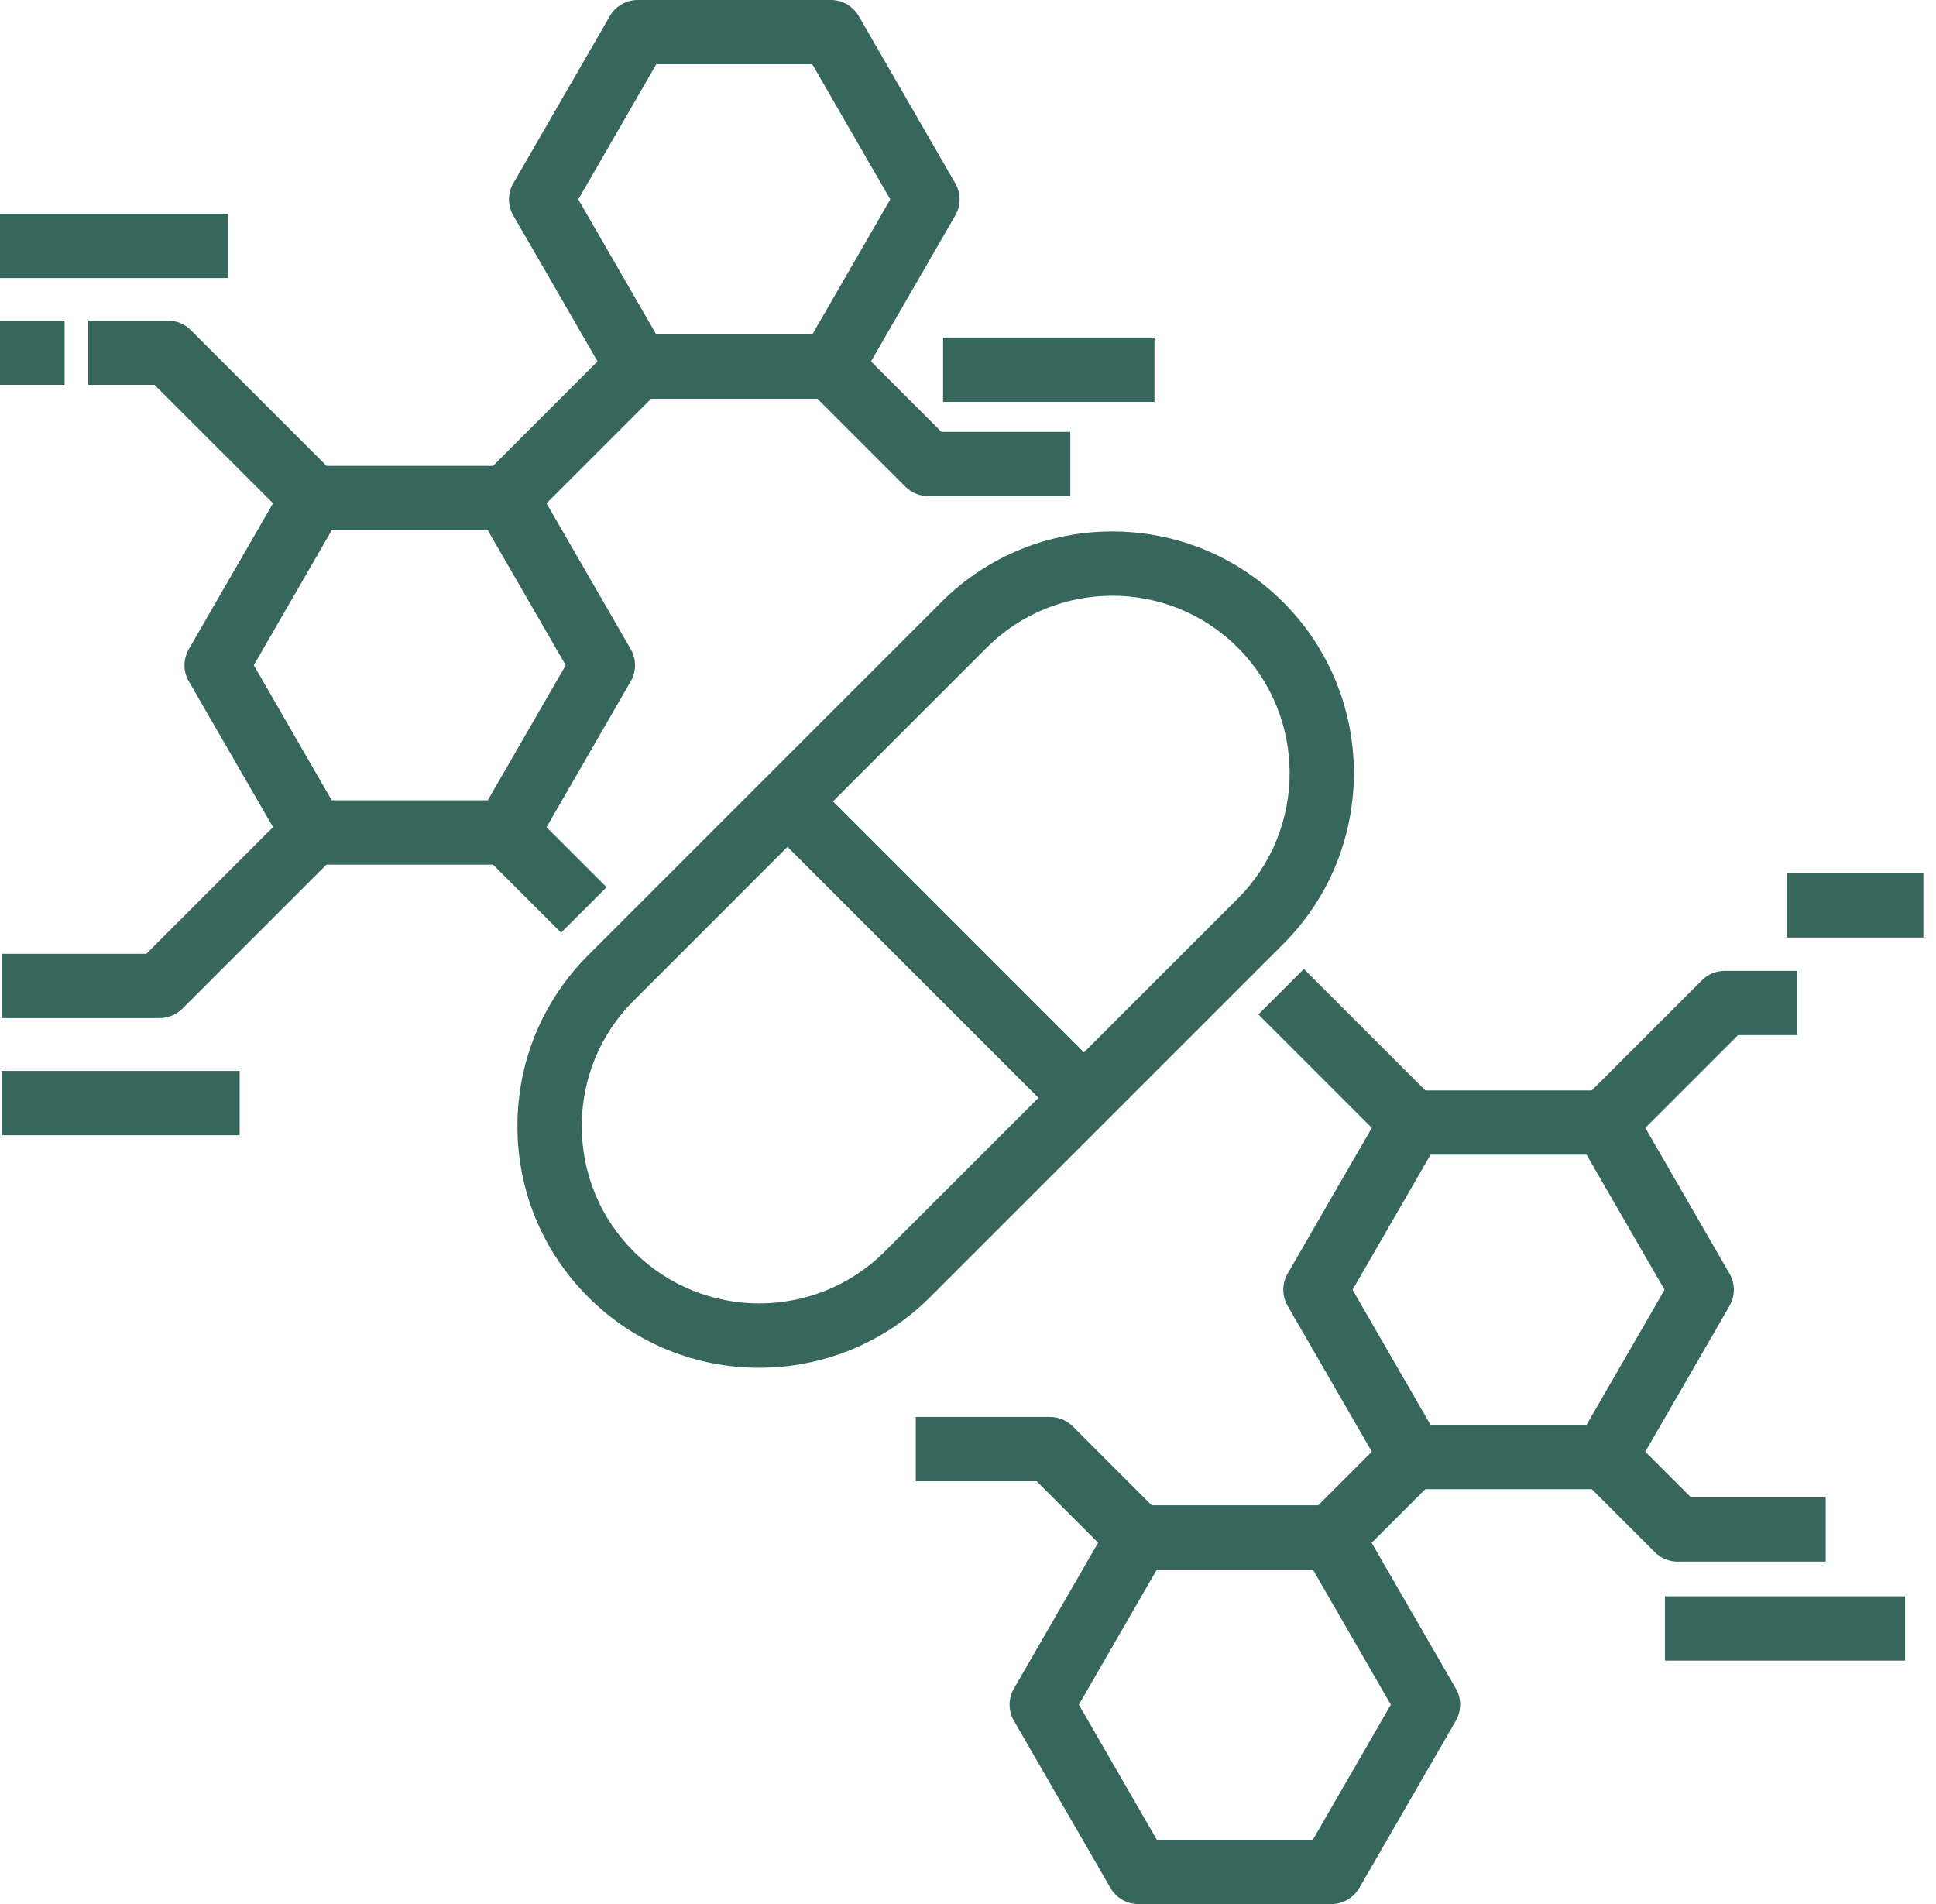 <svg width="61" height="60" viewBox="0 0 61 60" fill="none" xmlns="http://www.w3.org/2000/svg">
<path d="M23.922 43.102C21.97 43.102 20.02 42.36 18.534 40.874C17.096 39.435 16.303 37.522 16.303 35.486C16.303 33.451 17.096 31.539 18.534 30.099L29.657 18.976C32.627 16.005 37.461 16.005 40.431 18.976C43.401 21.946 43.401 26.78 40.431 29.75L29.308 40.873C27.823 42.358 25.872 43.101 23.921 43.101L23.922 43.102ZM35.044 18.773C33.612 18.773 32.181 19.318 31.09 20.408L19.968 31.531C18.912 32.587 18.33 33.992 18.33 35.485C18.33 36.978 18.912 38.383 19.968 39.439C22.148 41.619 25.696 41.619 27.877 39.439L39 28.317C41.179 26.136 41.179 22.588 39 20.407C37.909 19.317 36.478 18.772 35.046 18.772L35.044 18.773Z" fill="#37675C"/>
<path d="M25.529 24.538L24.096 25.971L33.437 35.313L34.87 33.88L25.529 24.538Z" fill="#37675C"/>
<path d="M15.953 27.247H9.869C9.506 27.247 9.172 27.053 8.991 26.74L5.949 21.47C5.768 21.157 5.768 20.77 5.949 20.457L8.991 15.187C9.172 14.874 9.506 14.68 9.869 14.68H15.953C16.315 14.68 16.65 14.874 16.831 15.187L19.873 20.457C20.054 20.77 20.054 21.157 19.873 21.47L16.831 26.74C16.65 27.053 16.315 27.247 15.953 27.247ZM10.453 25.22H15.368L17.825 20.963L15.368 16.707H10.453L7.996 20.963L10.453 25.22Z" fill="#37675C"/>
<path d="M50.575 46.927H44.49C44.128 46.927 43.794 46.733 43.613 46.42L40.57 41.15C40.389 40.838 40.389 40.45 40.57 40.137L43.613 34.867C43.794 34.554 44.128 34.361 44.49 34.361H50.575C50.937 34.361 51.271 34.554 51.452 34.867L54.495 40.137C54.676 40.45 54.676 40.838 54.495 41.15L51.452 46.42C51.271 46.733 50.937 46.927 50.575 46.927ZM45.074 44.901H49.989L52.447 40.644L49.989 36.387H45.074L42.617 40.644L45.074 44.901Z" fill="#37675C"/>
<path d="M41.951 60.001H35.867C35.504 60.001 35.17 59.807 34.989 59.495L31.947 54.225C31.765 53.912 31.765 53.524 31.947 53.211L34.989 47.941C35.17 47.629 35.504 47.435 35.867 47.435H41.951C42.313 47.435 42.647 47.629 42.828 47.941L45.871 53.211C46.052 53.524 46.052 53.912 45.871 54.225L42.828 59.495C42.647 59.807 42.313 60.001 41.951 60.001ZM36.45 57.975H41.366L43.823 53.718L41.366 49.461H36.45L33.993 53.718L36.45 57.975Z" fill="#37675C"/>
<path d="M26.179 12.566H20.093C19.731 12.566 19.397 12.372 19.216 12.059L16.173 6.79C15.992 6.477 15.992 6.089 16.173 5.776L19.216 0.506C19.397 0.194 19.731 -0 20.093 -0H26.179C26.541 -0 26.875 0.194 27.057 0.506L30.099 5.776C30.28 6.089 30.28 6.477 30.099 6.79L27.057 12.059C26.875 12.372 26.541 12.566 26.179 12.566ZM20.678 10.54H25.594L28.051 6.283L25.594 2.026H20.678L18.221 6.283L20.678 10.54Z" fill="#37675C"/>
<path d="M9.152 16.41L4.87 12.128H2.78V10.102H5.29C5.559 10.102 5.817 10.208 6.007 10.398L10.587 14.978L9.154 16.41H9.152Z" fill="#37675C"/>
<path d="M19.378 10.837L15.237 14.979L16.669 16.411L20.811 12.27L19.378 10.837Z" fill="#37675C"/>
<path d="M16.669 25.515L15.236 26.948L17.679 29.391L19.112 27.958L16.669 25.515Z" fill="#37675C"/>
<path d="M33.725 15.634H29.245C28.977 15.634 28.718 15.527 28.528 15.337L25.462 12.271L26.895 10.839L29.664 13.608H33.724V15.635L33.725 15.634Z" fill="#37675C"/>
<path d="M7.187 6.735H0V8.762H7.187V6.735Z" fill="#37675C"/>
<path d="M2.035 10.102H0V12.128H2.035V10.102Z" fill="#37675C"/>
<path d="M5.032 32.082H0.052V30.056H4.613L9.152 25.516L10.584 26.949L5.749 31.784C5.559 31.974 5.3 32.081 5.032 32.081V32.082Z" fill="#37675C"/>
<path d="M7.551 33.748H0.052V35.774H7.551V33.748Z" fill="#37675C"/>
<path d="M51.29 36.09L49.858 34.658L53.626 30.89C53.816 30.7 54.074 30.594 54.342 30.594H56.623V32.62H54.762L51.29 36.092V36.09Z" fill="#37675C"/>
<path d="M60.602 27.518H56.3V29.544H60.602V27.518Z" fill="#37675C"/>
<path d="M57.525 49.212H52.859C52.591 49.212 52.332 49.105 52.142 48.915L49.858 46.63L51.29 45.198L53.279 47.186H57.525V49.213V49.212Z" fill="#37675C"/>
<path d="M43.773 45.197L41.236 47.734L42.669 49.166L45.206 46.63L43.773 45.197Z" fill="#37675C"/>
<path d="M41.082 30.534L39.649 31.967L43.773 36.091L45.206 34.658L41.082 30.534Z" fill="#37675C"/>
<path d="M36.376 10.637H29.714V12.664H36.376V10.637Z" fill="#37675C"/>
<path d="M60.026 50.303H52.459V52.33H60.026V50.303Z" fill="#37675C"/>
<path d="M35.151 49.165L32.663 46.677H28.854V44.651H33.083C33.351 44.651 33.609 44.757 33.8 44.947L36.583 47.732L35.151 49.165Z" fill="#37675C"/>
</svg>
